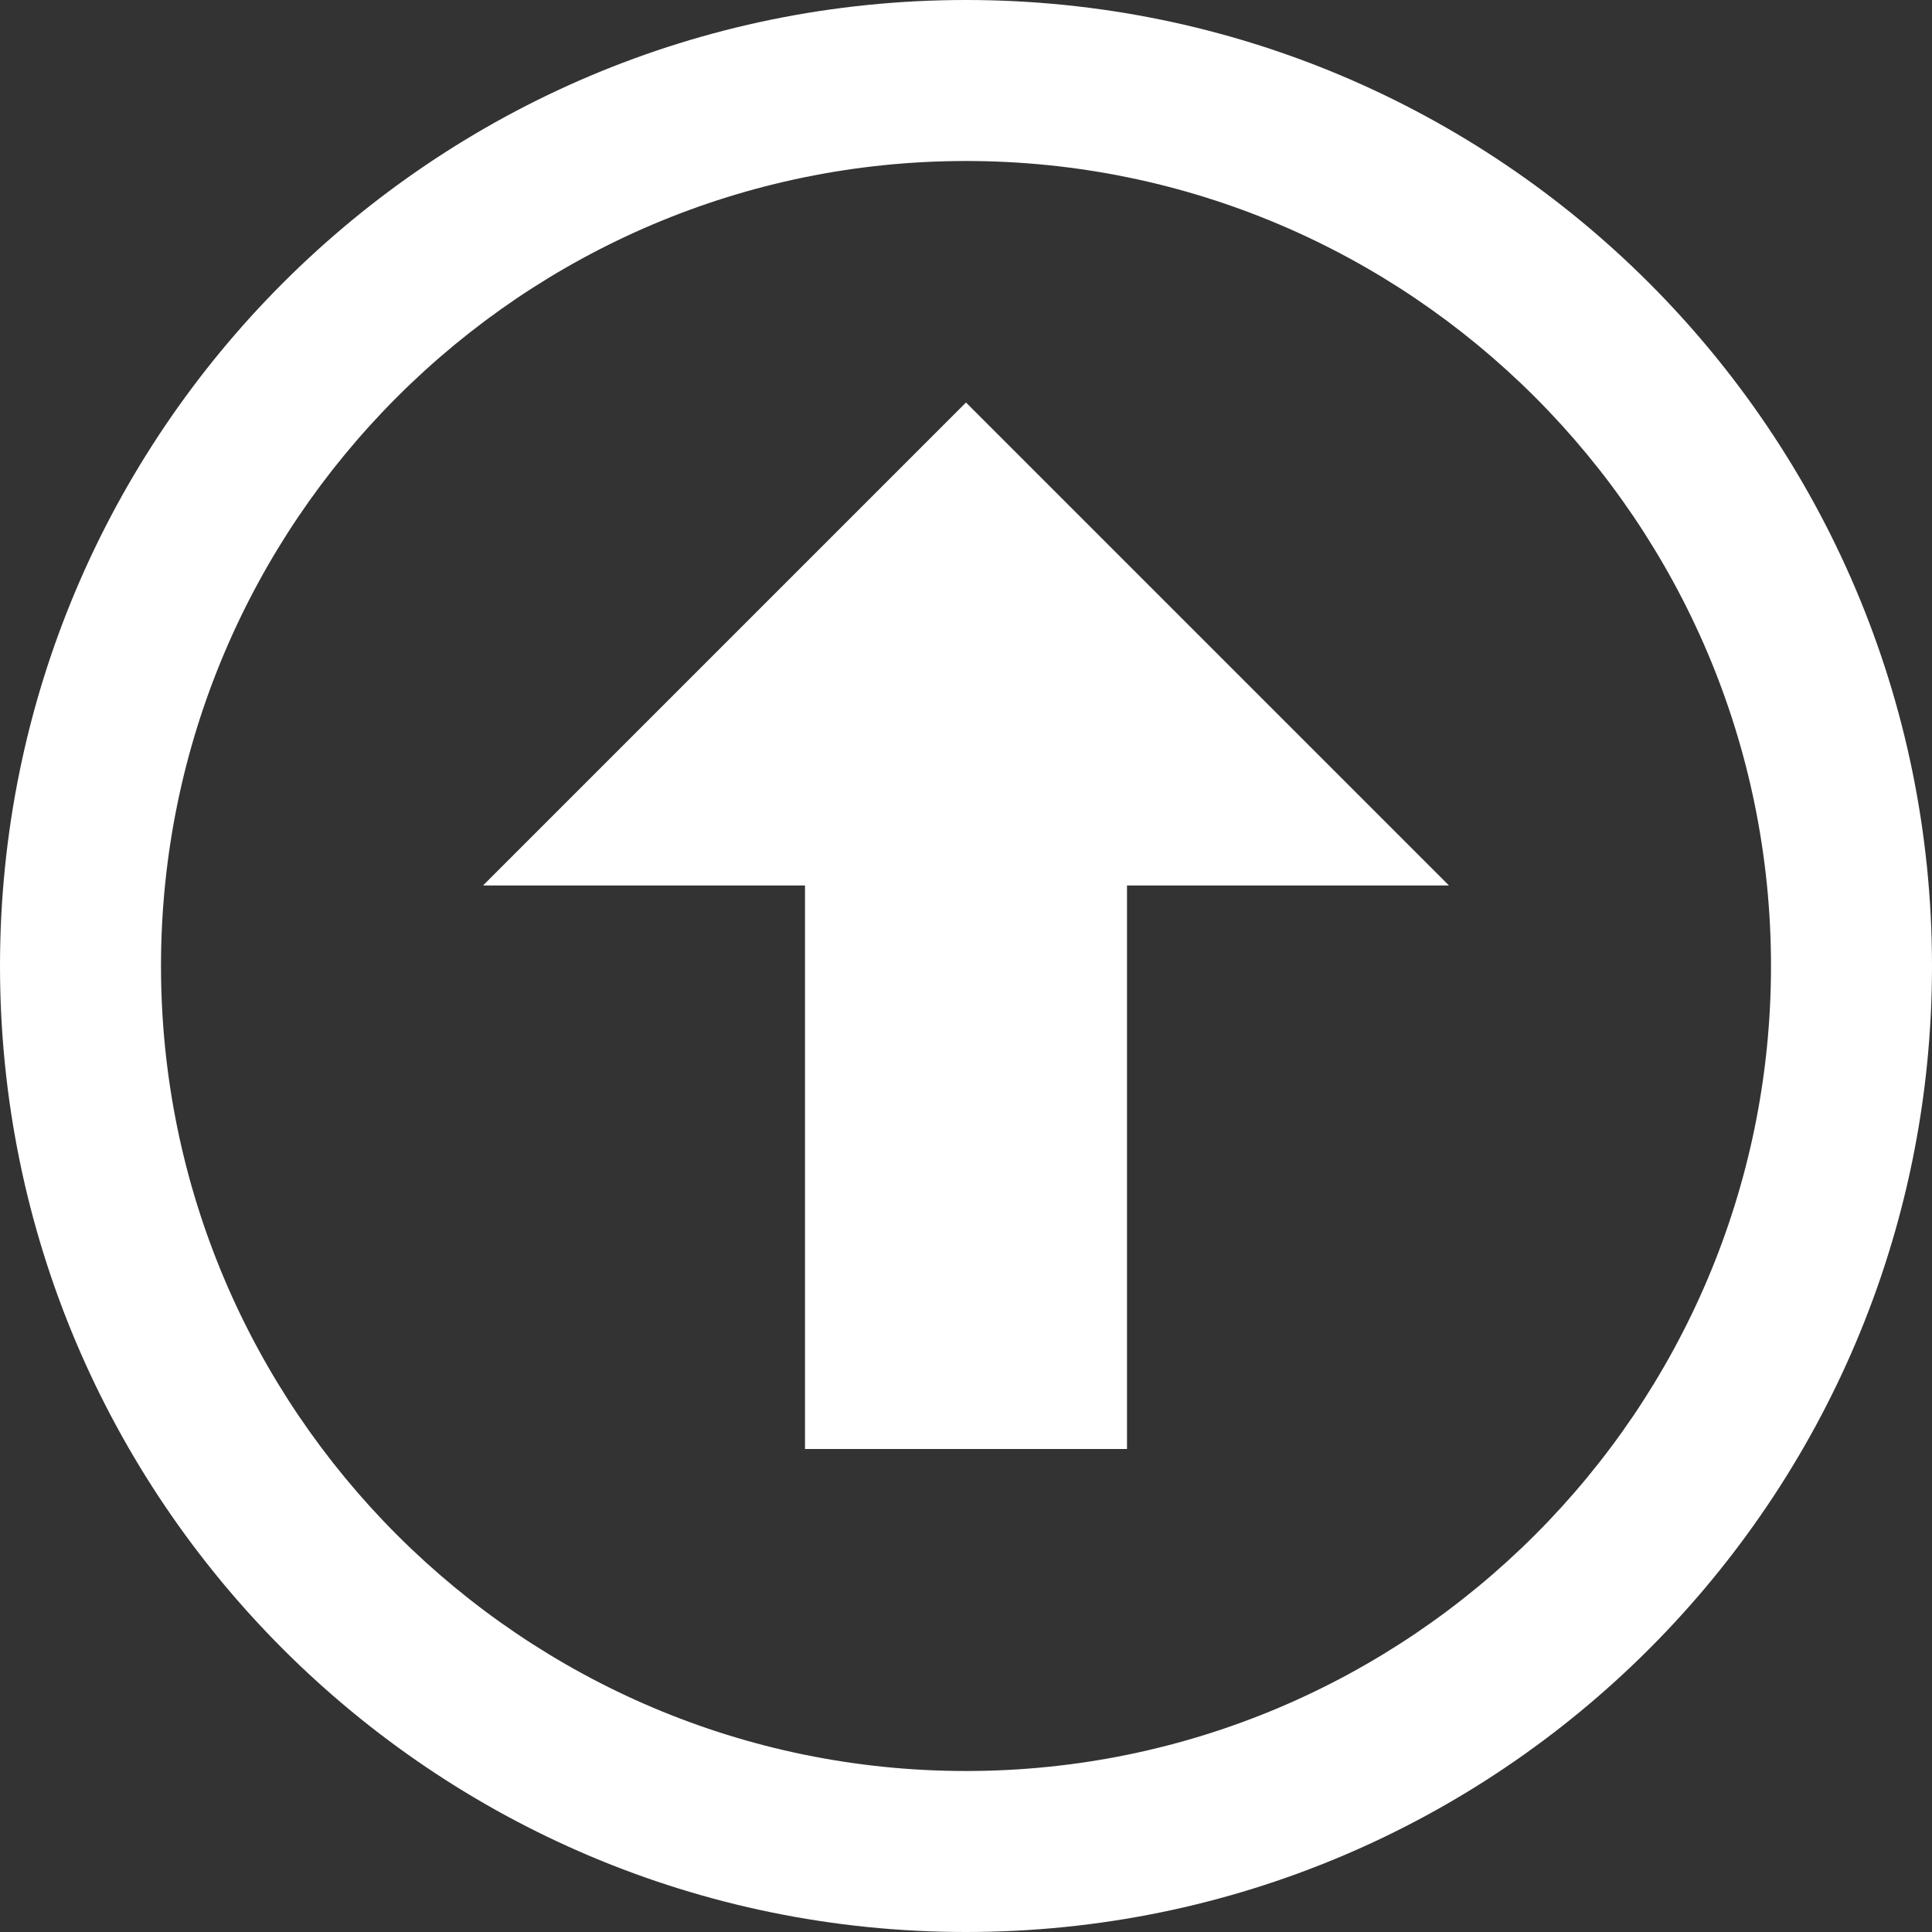 <svg xmlns="http://www.w3.org/2000/svg" width="24" height="24" viewBox="0 0 24 24" fill="#ffffff"><rect x="0" y="0" width="24" height="24" fill="#333333" stroke="none"/><path d="M18 11h-4v7h-4v-7h-4l6-6 6 6zm-16 1c0-5.514 4.486-10 10-10s10 4.486 10 10-4.486 10-10 10-10-4.486-10-10zm-2 0c0 6.627 5.373 12 12 12s12-5.373 12-12-5.373-12-12-12-12 5.373-12 12z"/></svg>